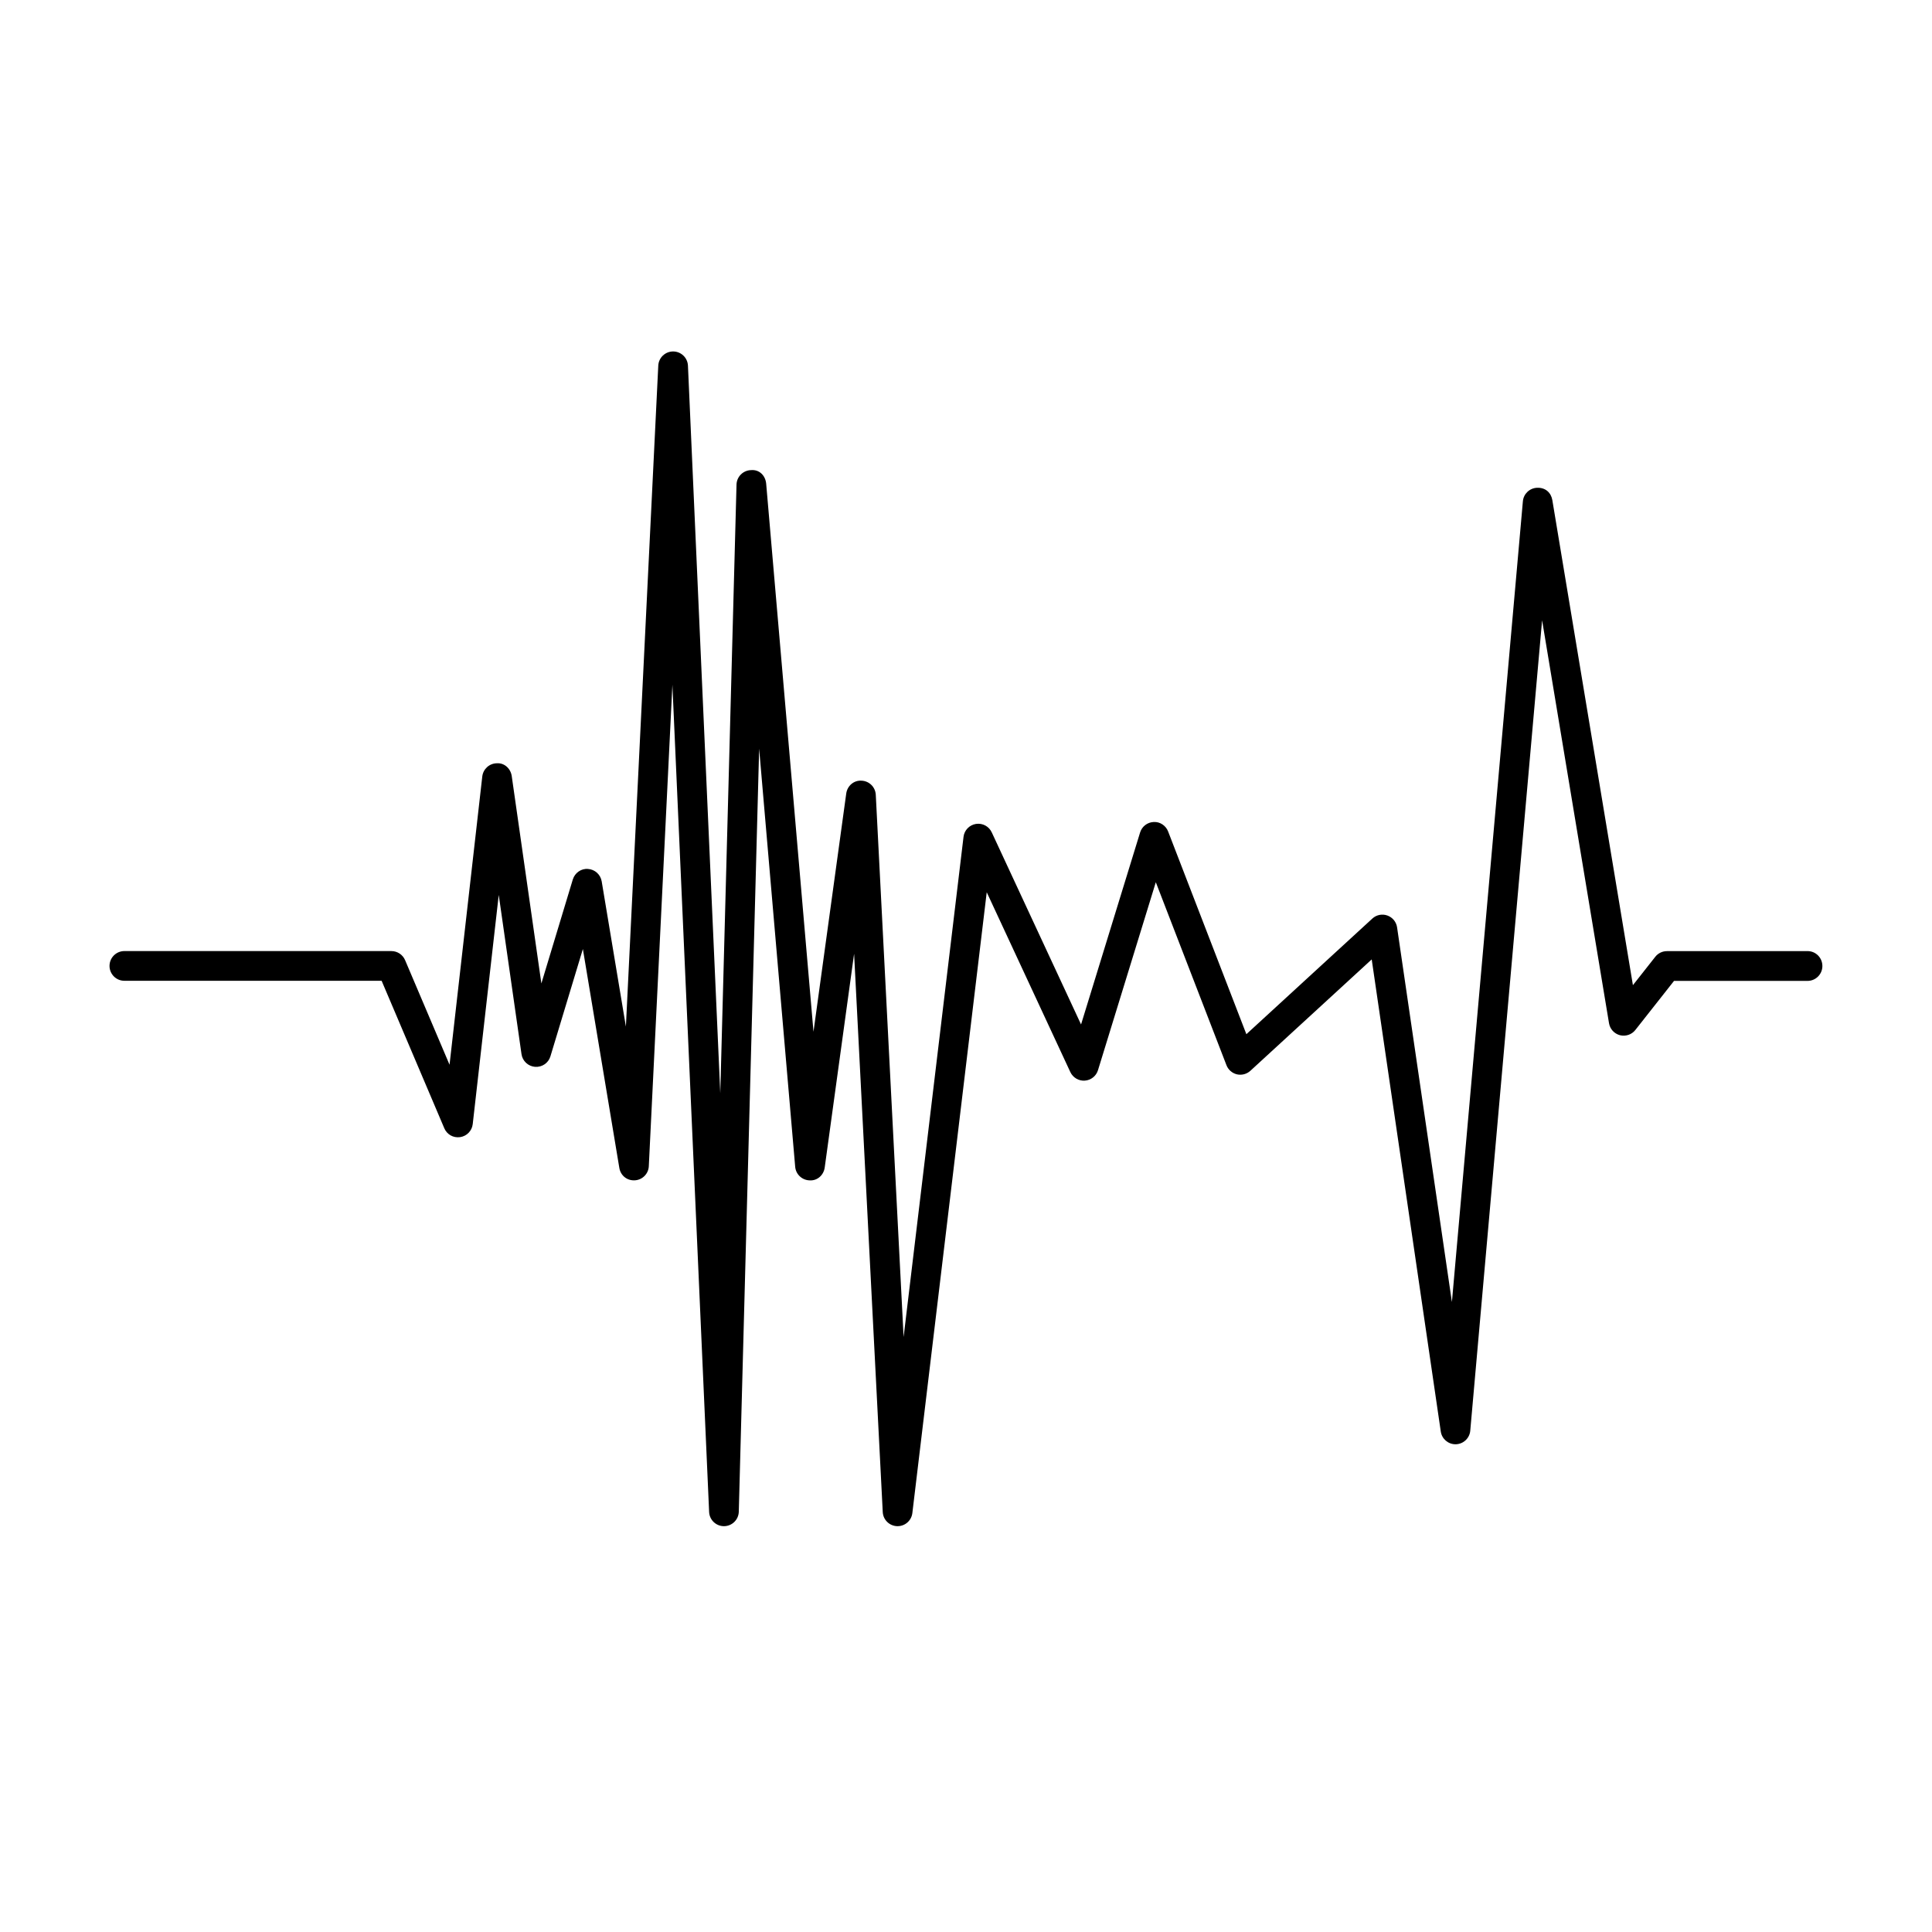 <?xml version="1.0" encoding="UTF-8"?>
<!-- Uploaded to: ICON Repo, www.iconrepo.com, Generator: ICON Repo Mixer Tools -->
<svg fill="#000000" width="800px" height="800px" version="1.1" viewBox="144 144 512 512" xmlns="http://www.w3.org/2000/svg">
 <path d="m623.04 396.06h-37.285c-1.203 0-2.348 0.551-3.09 1.5l-5.926 7.519-21.352-128.53c-0.324-1.953-1.793-3.371-4.035-3.285-1.984 0.078-3.602 1.609-3.773 3.586l-18.809 212.2-14.531-99.297c-0.211-1.441-1.203-2.648-2.578-3.137s-2.902-0.18-3.977 0.809l-33.383 30.648-20.734-53.719c-0.598-1.562-2.156-2.613-3.809-2.516-1.676 0.059-3.133 1.176-3.621 2.777l-15.648 50.879-23.668-50.914c-0.738-1.594-2.43-2.504-4.188-2.231-1.738 0.277-3.082 1.676-3.289 3.418l-15.879 132.55-7.375-143.7c-0.105-2.027-1.73-3.641-3.762-3.731-2.078-0.137-3.789 1.387-4.066 3.394l-8.68 63.152-12.539-145.25c-0.18-2.078-1.746-3.809-4.039-3.594-2.082 0.062-3.762 1.742-3.82 3.824l-4.305 161.3-8.566-192.81c-0.094-2.098-1.82-3.758-3.922-3.762h-0.012c-2.094 0-3.824 1.648-3.93 3.742l-8.582 175.17-6.414-38.492c-0.305-1.805-1.809-3.164-3.633-3.281-1.789-0.164-3.488 1.039-4.019 2.785l-8.332 27.559-7.856-54.969c-0.285-1.961-1.926-3.527-3.953-3.379-1.977 0.027-3.625 1.527-3.852 3.496l-8.676 76.391-11.781-27.719c-0.621-1.453-2.047-2.398-3.621-2.398l-70.77-0.004c-2.172 0-3.938 1.762-3.938 3.938 0 2.172 1.762 3.938 3.938 3.938h68.172l16.609 39.078c0.703 1.645 2.348 2.609 4.191 2.356 1.77-0.258 3.144-1.676 3.344-3.449l6.894-60.738 6.031 42.188c0.262 1.828 1.758 3.227 3.602 3.371 1.852 0.133 3.539-1.02 4.062-2.785l8.602-28.438 9.66 58.012c0.332 1.984 2.004 3.406 4.113 3.285 2.004-0.117 3.606-1.727 3.699-3.738l6.25-127.59 9.734 219.22c0.094 2.106 1.828 3.762 3.93 3.762h0.035c2.113-0.02 3.84-1.711 3.898-3.832l5.394-202.22 9.551 110.81c0.168 2 1.82 3.547 3.824 3.602 2.078 0.137 3.723-1.418 4-3.394l7.789-56.664 7.594 147.96c0.105 2.047 1.754 3.664 3.801 3.738h0.133c1.988 0 3.668-1.48 3.91-3.469l19.711-164.53 22.156 47.66c0.688 1.477 2.242 2.379 3.832 2.266 1.633-0.109 3.016-1.207 3.496-2.766l15.324-49.812 18.727 48.496c0.469 1.211 1.508 2.113 2.769 2.414 1.273 0.289 2.598-0.059 3.559-0.934l32.16-29.523 18.305 125.12c0.285 1.938 1.945 3.371 3.894 3.371h0.109c1.996-0.059 3.633-1.602 3.809-3.59l19.039-214.77 17.734 106.79c0.258 1.539 1.395 2.777 2.906 3.168 1.492 0.371 3.102-0.148 4.066-1.379l10.258-13.016h35.375c2.172 0 3.938-1.762 3.938-3.938 0.008-2.184-1.742-3.957-3.914-3.957z"/>
</svg>